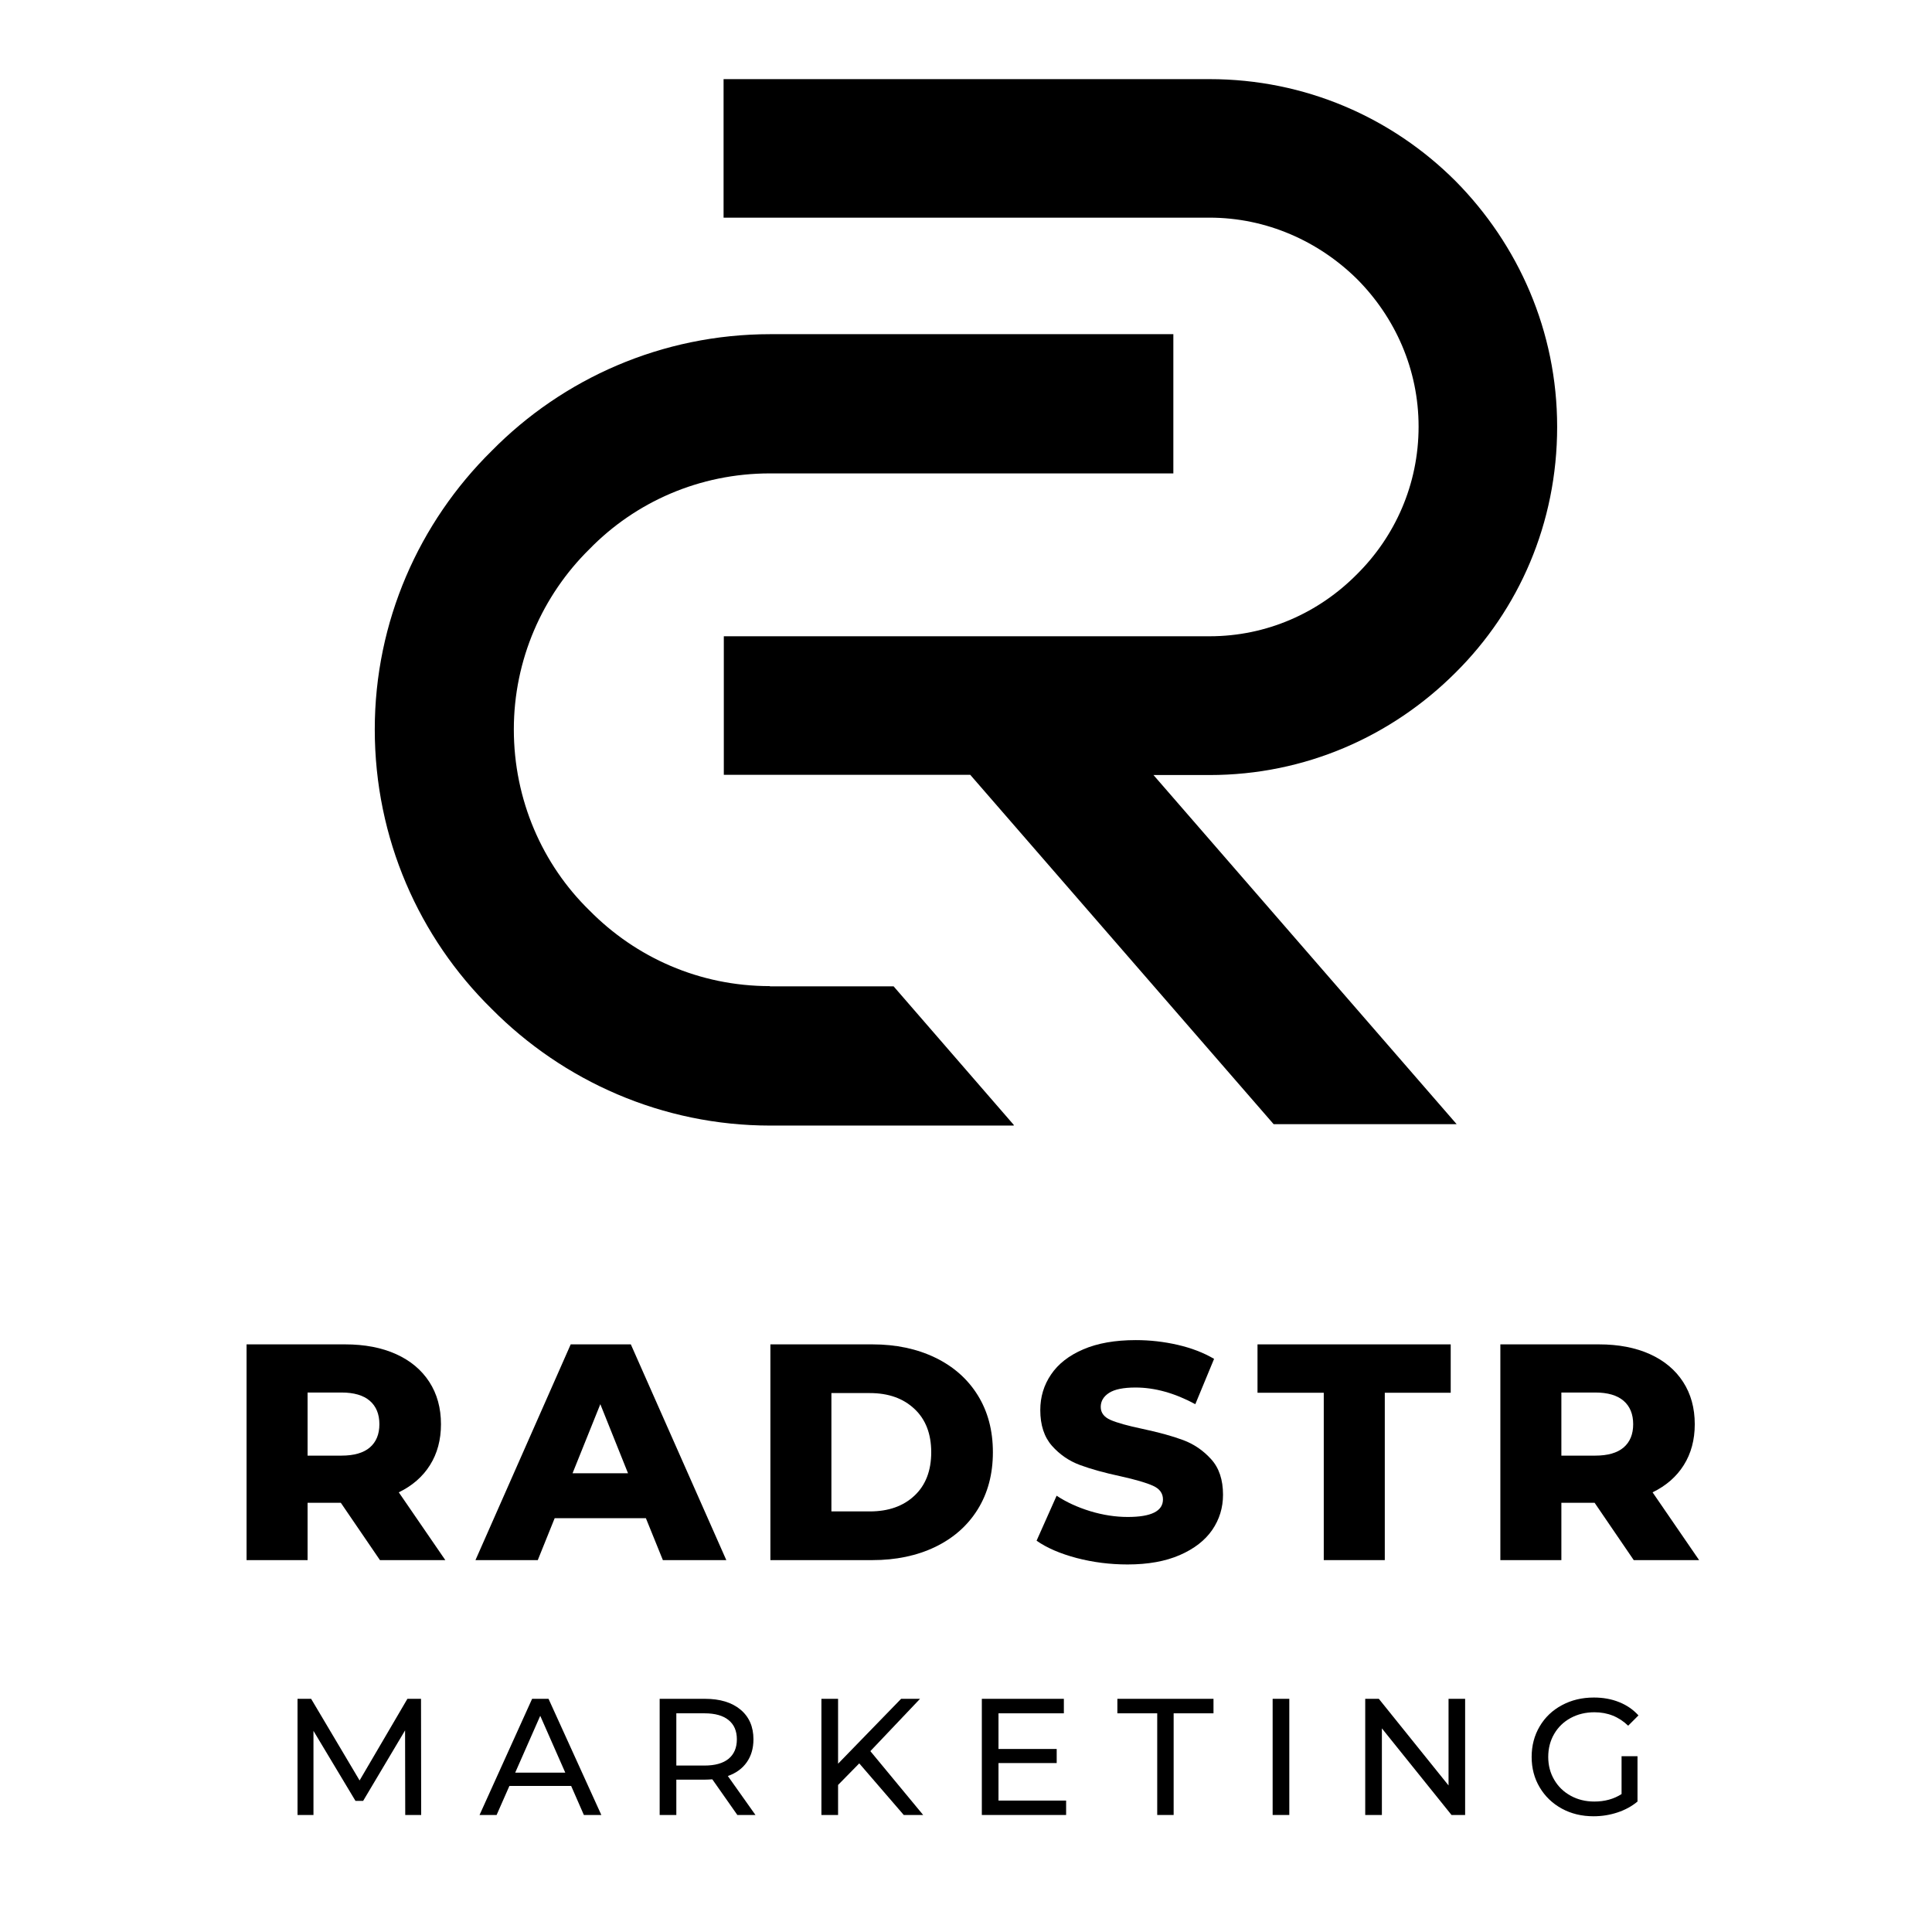<svg xmlns="http://www.w3.org/2000/svg" xmlns:xlink="http://www.w3.org/1999/xlink" width="500" zoomAndPan="magnify" viewBox="0 0 375 375" height="500" preserveAspectRatio="xMidYMid meet" version="1.0"><defs><g/><clipPath id="32e2fc73aa"><path d="M 140 15.355 L 302.242 15.355 L 302.242 218.543 L 140 218.543 Z M 140 15.355 " clip-rule="nonzero"/></clipPath><clipPath id="0ed6098bd5"><path d="M 72.742 64 L 228 64 L 228 218.543 L 72.742 218.543 Z M 72.742 64 " clip-rule="nonzero"/></clipPath></defs><rect x="-37.5" width="450" fill="#ffffff" y="-37.5" height="450" fill-opacity="1"/><rect x="-37.5" width="450" fill="#ffffff" y="-37.5" height="450" fill-opacity="1"/><g clip-path="url(#32e2fc73aa)"><path fill="#000000" d="M 234.77 150.434 C 253.359 150.434 270.16 142.906 282.508 130.566 C 294.809 118.363 302.242 101.57 302.242 82.848 C 302.242 64.27 294.715 47.477 282.508 35.133 C 270.16 22.793 253.312 15.359 234.77 15.359 L 140.445 15.359 L 140.445 42.246 L 234.77 42.246 C 245.832 42.246 255.977 46.832 263.41 54.176 C 270.801 61.605 275.348 71.699 275.348 82.805 C 275.348 94.043 270.758 104.137 263.41 111.434 C 255.977 118.957 245.879 123.5 234.77 123.5 L 140.492 123.5 L 140.492 150.387 L 188.32 150.387 L 247.211 218.199 L 282.734 218.199 L 223.891 150.434 Z M 234.77 150.434 " fill-opacity="1" fill-rule="nonzero"/></g><g clip-path="url(#0ed6098bd5)"><path fill="#000000" d="M 149.441 191.406 C 135.766 191.406 123.418 185.852 114.422 176.723 C 105.285 167.82 99.734 155.25 99.734 141.578 C 99.734 128.043 105.285 115.562 114.422 106.57 C 123.324 97.441 135.766 91.887 149.441 91.887 L 227.746 91.887 L 227.746 64.863 L 149.535 64.863 C 128.465 64.863 109.234 73.488 95.418 87.531 C 81.371 101.387 72.742 120.609 72.742 141.578 C 72.742 162.773 81.371 182 95.418 195.809 C 109.324 209.848 128.559 218.473 149.535 218.473 L 196.766 218.473 L 196.766 218.336 L 173.449 191.449 L 149.441 191.449 Z M 149.441 191.406 " fill-opacity="1" fill-rule="nonzero"/></g><g fill="#000000" fill-opacity="1"><g transform="translate(43.67, 302.817)"><g><path d="M 22.484 -11.125 L 16.031 -11.125 L 16.031 0 L 4.188 0 L 4.188 -41.875 L 23.328 -41.875 C 27.117 -41.875 30.41 -41.242 33.203 -39.984 C 35.992 -38.723 38.145 -36.926 39.656 -34.594 C 41.164 -32.27 41.922 -29.531 41.922 -26.375 C 41.922 -23.344 41.211 -20.703 39.797 -18.453 C 38.391 -16.203 36.367 -14.438 33.734 -13.156 L 42.766 0 L 30.078 0 Z M 29.969 -26.375 C 29.969 -28.332 29.348 -29.848 28.109 -30.922 C 26.867 -31.992 25.035 -32.531 22.609 -32.531 L 16.031 -32.531 L 16.031 -20.281 L 22.609 -20.281 C 25.035 -20.281 26.867 -20.805 28.109 -21.859 C 29.348 -22.922 29.969 -24.426 29.969 -26.375 Z M 29.969 -26.375 "/></g></g></g><g fill="#000000" fill-opacity="1"><g transform="translate(93.132, 302.817)"><g><path d="M 32.234 -8.141 L 14.531 -8.141 L 11.25 0 L -0.844 0 L 17.641 -41.875 L 29.312 -41.875 L 47.844 0 L 35.531 0 Z M 28.766 -16.859 L 23.391 -30.266 L 18 -16.859 Z M 28.766 -16.859 "/></g></g></g><g fill="#000000" fill-opacity="1"><g transform="translate(145.344, 302.817)"><g><path d="M 4.188 -41.875 L 23.984 -41.875 C 28.566 -41.875 32.633 -41.016 36.188 -39.297 C 39.738 -37.578 42.488 -35.145 44.438 -32 C 46.395 -28.852 47.375 -25.164 47.375 -20.938 C 47.375 -16.707 46.395 -13.016 44.438 -9.859 C 42.488 -6.711 39.738 -4.281 36.188 -2.562 C 32.633 -0.852 28.566 0 23.984 0 L 4.188 0 Z M 23.5 -9.453 C 27.094 -9.453 29.973 -10.469 32.141 -12.5 C 34.316 -14.531 35.406 -17.344 35.406 -20.938 C 35.406 -24.52 34.316 -27.328 32.141 -29.359 C 29.973 -31.398 27.094 -32.422 23.5 -32.422 L 16.031 -32.422 L 16.031 -9.453 Z M 23.5 -9.453 "/></g></g></g><g fill="#000000" fill-opacity="1"><g transform="translate(199.949, 302.817)"><g><path d="M 18.906 0.844 C 15.508 0.844 12.219 0.426 9.031 -0.406 C 5.844 -1.25 3.25 -2.367 1.25 -3.766 L 5.141 -12.5 C 7.016 -11.258 9.188 -10.258 11.656 -9.5 C 14.133 -8.75 16.566 -8.375 18.953 -8.375 C 23.504 -8.375 25.781 -9.508 25.781 -11.781 C 25.781 -12.977 25.129 -13.863 23.828 -14.438 C 22.535 -15.02 20.453 -15.629 17.578 -16.266 C 14.43 -16.941 11.801 -17.672 9.688 -18.453 C 7.57 -19.234 5.754 -20.477 4.234 -22.188 C 2.723 -23.906 1.969 -26.219 1.969 -29.125 C 1.969 -31.676 2.664 -33.977 4.062 -36.031 C 5.457 -38.094 7.539 -39.719 10.312 -40.906 C 13.082 -42.102 16.484 -42.703 20.516 -42.703 C 23.266 -42.703 25.973 -42.395 28.641 -41.781 C 31.316 -41.164 33.672 -40.258 35.703 -39.062 L 32.062 -30.266 C 28.07 -32.422 24.203 -33.5 20.453 -33.5 C 18.098 -33.5 16.383 -33.148 15.312 -32.453 C 14.238 -31.754 13.703 -30.848 13.703 -29.734 C 13.703 -28.609 14.336 -27.766 15.609 -27.203 C 16.891 -26.648 18.941 -26.078 21.766 -25.484 C 24.961 -24.805 27.609 -24.078 29.703 -23.297 C 31.797 -22.516 33.609 -21.273 35.141 -19.578 C 36.672 -17.891 37.438 -15.594 37.438 -12.688 C 37.438 -10.164 36.738 -7.891 35.344 -5.859 C 33.945 -3.828 31.852 -2.203 29.062 -0.984 C 26.27 0.234 22.883 0.844 18.906 0.844 Z M 18.906 0.844 "/></g></g></g><g fill="#000000" fill-opacity="1"><g transform="translate(243.848, 302.817)"><g><path d="M 13.094 -32.484 L 0.234 -32.484 L 0.234 -41.875 L 37.734 -41.875 L 37.734 -32.484 L 24.938 -32.484 L 24.938 0 L 13.094 0 Z M 13.094 -32.484 "/></g></g></g><g fill="#000000" fill-opacity="1"><g transform="translate(287.03, 302.817)"><g><path d="M 22.484 -11.125 L 16.031 -11.125 L 16.031 0 L 4.188 0 L 4.188 -41.875 L 23.328 -41.875 C 27.117 -41.875 30.41 -41.242 33.203 -39.984 C 35.992 -38.723 38.145 -36.926 39.656 -34.594 C 41.164 -32.27 41.922 -29.531 41.922 -26.375 C 41.922 -23.344 41.211 -20.703 39.797 -18.453 C 38.391 -16.203 36.367 -14.438 33.734 -13.156 L 42.766 0 L 30.078 0 Z M 29.969 -26.375 C 29.969 -28.332 29.348 -29.848 28.109 -30.922 C 26.867 -31.992 25.035 -32.531 22.609 -32.531 L 16.031 -32.531 L 16.031 -20.281 L 22.609 -20.281 C 25.035 -20.281 26.867 -20.805 28.109 -21.859 C 29.348 -22.922 29.969 -24.426 29.969 -26.375 Z M 29.969 -26.375 "/></g></g></g><g fill="#000000" fill-opacity="1"><g transform="translate(54.375, 352.287)"><g><path d="M 24.281 0 L 24.25 -16.422 L 16.109 -2.734 L 14.625 -2.734 L 6.469 -16.328 L 6.469 0 L 3.375 0 L 3.375 -22.547 L 6.016 -22.547 L 15.422 -6.703 L 24.703 -22.547 L 27.344 -22.547 L 27.375 0 Z M 24.281 0 "/></g></g></g><g fill="#000000" fill-opacity="1"><g transform="translate(93.11, 352.287)"><g><path d="M 17.75 -5.641 L 5.766 -5.641 L 3.281 0 L -0.031 0 L 10.172 -22.547 L 13.359 -22.547 L 23.609 0 L 20.219 0 Z M 16.609 -8.219 L 11.75 -19.25 L 6.891 -8.219 Z M 16.609 -8.219 "/></g></g></g><g fill="#000000" fill-opacity="1"><g transform="translate(124.666, 352.287)"><g><path d="M 18.453 0 L 13.594 -6.922 C 12.988 -6.879 12.516 -6.859 12.172 -6.859 L 6.609 -6.859 L 6.609 0 L 3.375 0 L 3.375 -22.547 L 12.172 -22.547 C 15.086 -22.547 17.383 -21.848 19.062 -20.453 C 20.738 -19.055 21.578 -17.133 21.578 -14.688 C 21.578 -12.945 21.145 -11.461 20.281 -10.234 C 19.426 -9.016 18.203 -8.125 16.609 -7.562 L 21.969 0 Z M 12.078 -9.594 C 14.117 -9.594 15.676 -10.031 16.75 -10.906 C 17.82 -11.789 18.359 -13.051 18.359 -14.688 C 18.359 -16.312 17.82 -17.555 16.75 -18.422 C 15.676 -19.297 14.117 -19.734 12.078 -19.734 L 6.609 -19.734 L 6.609 -9.594 Z M 12.078 -9.594 "/></g></g></g><g fill="#000000" fill-opacity="1"><g transform="translate(156.061, 352.287)"><g><path d="M 10.719 -10.016 L 6.609 -5.828 L 6.609 0 L 3.375 0 L 3.375 -22.547 L 6.609 -22.547 L 6.609 -9.953 L 18.844 -22.547 L 22.516 -22.547 L 12.875 -12.391 L 23.125 0 L 19.359 0 Z M 10.719 -10.016 "/></g></g></g><g fill="#000000" fill-opacity="1"><g transform="translate(187.198, 352.287)"><g><path d="M 19.734 -2.797 L 19.734 0 L 3.375 0 L 3.375 -22.547 L 19.297 -22.547 L 19.297 -19.734 L 6.609 -19.734 L 6.609 -12.812 L 17.906 -12.812 L 17.906 -10.078 L 6.609 -10.078 L 6.609 -2.797 Z M 19.734 -2.797 "/></g></g></g><g fill="#000000" fill-opacity="1"><g transform="translate(216.757, 352.287)"><g><path d="M 7.859 -19.734 L 0.125 -19.734 L 0.125 -22.547 L 18.781 -22.547 L 18.781 -19.734 L 11.047 -19.734 L 11.047 0 L 7.859 0 Z M 7.859 -19.734 "/></g></g></g><g fill="#000000" fill-opacity="1"><g transform="translate(243.644, 352.287)"><g><path d="M 3.375 -22.547 L 6.609 -22.547 L 6.609 0 L 3.375 0 Z M 3.375 -22.547 "/></g></g></g><g fill="#000000" fill-opacity="1"><g transform="translate(261.614, 352.287)"><g><path d="M 22.766 -22.547 L 22.766 0 L 20.125 0 L 6.609 -16.812 L 6.609 0 L 3.375 0 L 3.375 -22.547 L 6.016 -22.547 L 19.547 -5.734 L 19.547 -22.547 Z M 22.766 -22.547 "/></g></g></g><g fill="#000000" fill-opacity="1"><g transform="translate(295.745, 352.287)"><g><path d="M 19 -11.406 L 22.094 -11.406 L 22.094 -2.609 C 20.977 -1.68 19.676 -0.973 18.188 -0.484 C 16.707 0.004 15.164 0.25 13.562 0.25 C 11.281 0.25 9.227 -0.242 7.406 -1.234 C 5.582 -2.234 4.148 -3.609 3.109 -5.359 C 2.066 -7.109 1.547 -9.078 1.547 -11.266 C 1.547 -13.461 2.066 -15.441 3.109 -17.203 C 4.148 -18.961 5.586 -20.332 7.422 -21.312 C 9.254 -22.301 11.32 -22.797 13.625 -22.797 C 15.426 -22.797 17.062 -22.5 18.531 -21.906 C 20 -21.32 21.25 -20.461 22.281 -19.328 L 20.281 -17.328 C 18.477 -19.066 16.301 -19.938 13.75 -19.938 C 12.031 -19.938 10.488 -19.566 9.125 -18.828 C 7.758 -18.086 6.691 -17.055 5.922 -15.734 C 5.148 -14.41 4.766 -12.922 4.766 -11.266 C 4.766 -9.641 5.148 -8.164 5.922 -6.844 C 6.691 -5.52 7.758 -4.484 9.125 -3.734 C 10.488 -2.984 12.02 -2.609 13.719 -2.609 C 15.738 -2.609 17.5 -3.094 19 -4.062 Z M 19 -11.406 "/></g></g></g></svg>